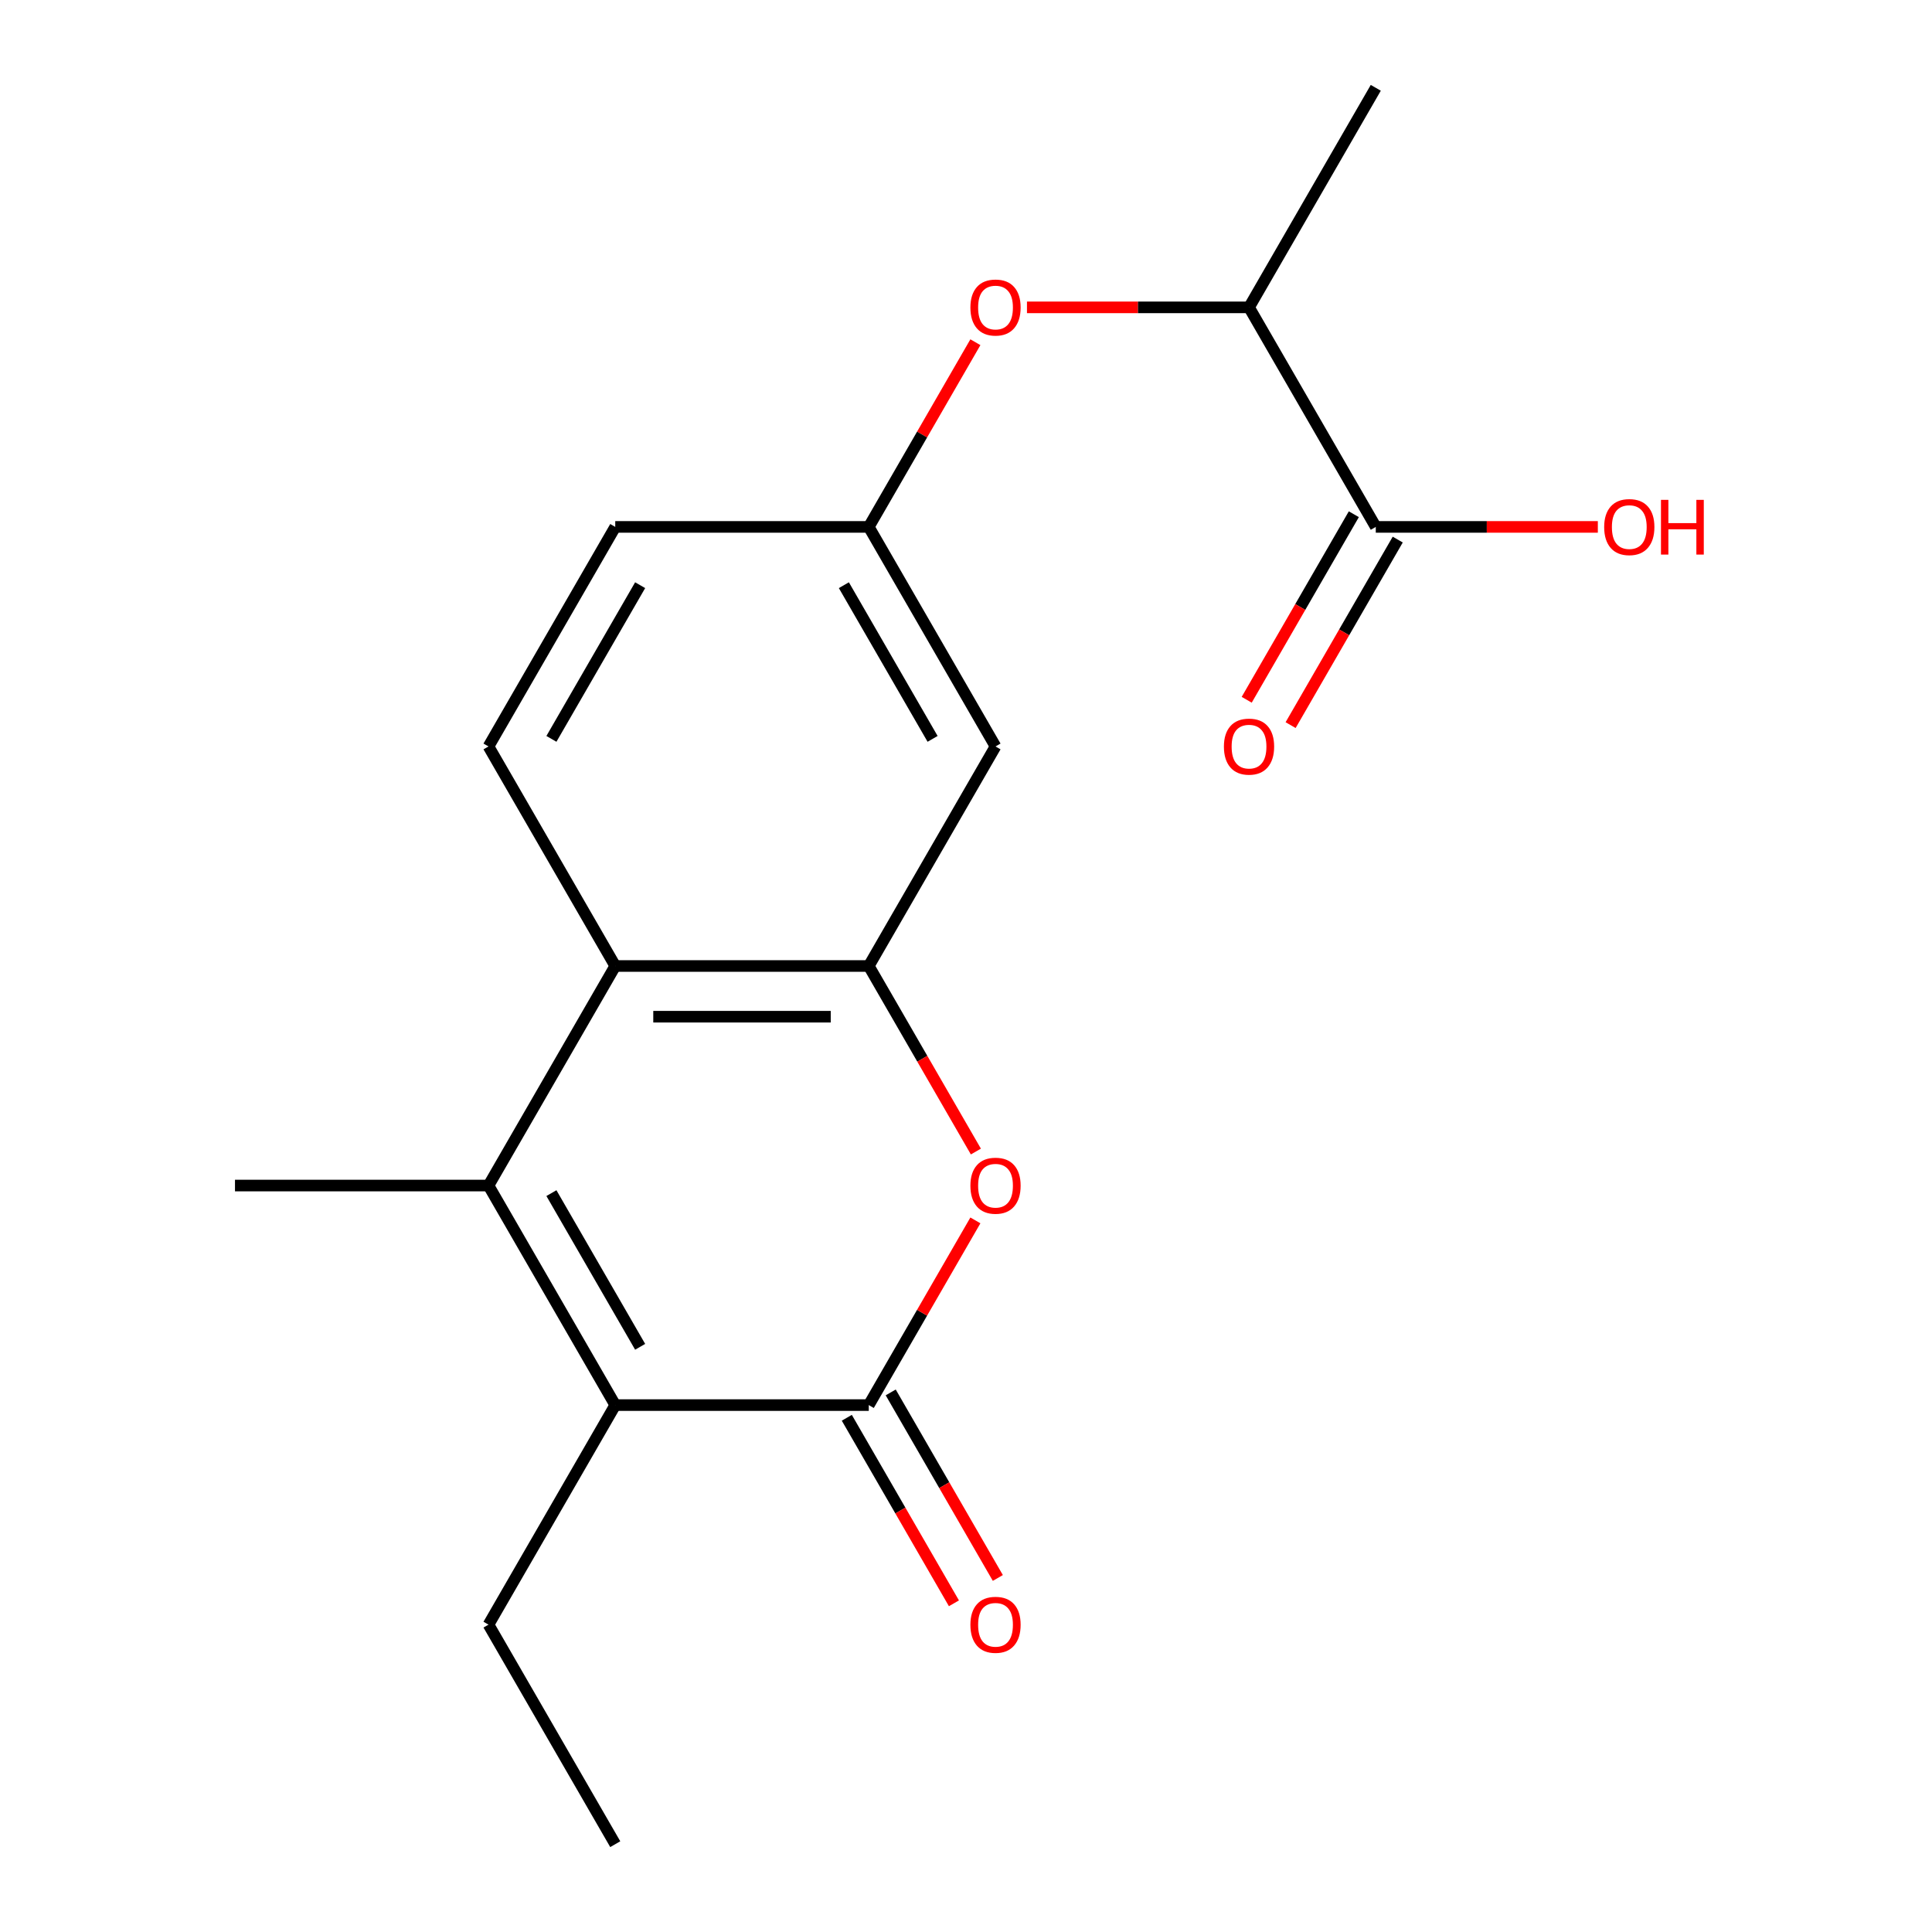 <?xml version='1.0' encoding='iso-8859-1'?>
<svg version='1.1' baseProfile='full'
              xmlns='http://www.w3.org/2000/svg'
                      xmlns:rdkit='http://www.rdkit.org/xml'
                      xmlns:xlink='http://www.w3.org/1999/xlink'
                  xml:space='preserve'
width='1000px' height='1000px' viewBox='0 0 1000 1000'>
<!-- END OF HEADER -->
<rect style='opacity:1.0;fill:#FFFFFF;stroke:none' width='1000' height='1000' x='0' y='0'> </rect>
<path class='bond-1' d='M 449.669,727.273 L 318.453,727.273' style='fill:none;fill-rule:evenodd;stroke:#000000;stroke-width:6px;stroke-linecap:butt;stroke-linejoin:miter;stroke-opacity:1' />
<path class='bond-3' d='M 449.669,727.273 L 477.265,679.475' style='fill:none;fill-rule:evenodd;stroke:#000000;stroke-width:6px;stroke-linecap:butt;stroke-linejoin:miter;stroke-opacity:1' />
<path class='bond-3' d='M 477.265,679.475 L 504.861,631.677' style='fill:none;fill-rule:evenodd;stroke:#FF0000;stroke-width:6px;stroke-linecap:butt;stroke-linejoin:miter;stroke-opacity:1' />
<path class='bond-10' d='M 438.305,733.834 L 466.028,781.852' style='fill:none;fill-rule:evenodd;stroke:#000000;stroke-width:6px;stroke-linecap:butt;stroke-linejoin:miter;stroke-opacity:1' />
<path class='bond-10' d='M 466.028,781.852 L 493.751,829.869' style='fill:none;fill-rule:evenodd;stroke:#FF0000;stroke-width:6px;stroke-linecap:butt;stroke-linejoin:miter;stroke-opacity:1' />
<path class='bond-10' d='M 461.032,720.712 L 488.756,768.73' style='fill:none;fill-rule:evenodd;stroke:#000000;stroke-width:6px;stroke-linecap:butt;stroke-linejoin:miter;stroke-opacity:1' />
<path class='bond-10' d='M 488.756,768.73 L 516.479,816.748' style='fill:none;fill-rule:evenodd;stroke:#FF0000;stroke-width:6px;stroke-linecap:butt;stroke-linejoin:miter;stroke-opacity:1' />
<path class='bond-0' d='M 252.845,613.636 L 318.453,727.273' style='fill:none;fill-rule:evenodd;stroke:#000000;stroke-width:6px;stroke-linecap:butt;stroke-linejoin:miter;stroke-opacity:1' />
<path class='bond-0' d='M 285.413,617.56 L 331.339,697.106' style='fill:none;fill-rule:evenodd;stroke:#000000;stroke-width:6px;stroke-linecap:butt;stroke-linejoin:miter;stroke-opacity:1' />
<path class='bond-15' d='M 252.845,613.636 L 121.629,613.636' style='fill:none;fill-rule:evenodd;stroke:#000000;stroke-width:6px;stroke-linecap:butt;stroke-linejoin:miter;stroke-opacity:1' />
<path class='bond-19' d='M 252.845,613.636 L 318.453,500' style='fill:none;fill-rule:evenodd;stroke:#000000;stroke-width:6px;stroke-linecap:butt;stroke-linejoin:miter;stroke-opacity:1' />
<path class='bond-16' d='M 318.453,727.273 L 252.845,840.909' style='fill:none;fill-rule:evenodd;stroke:#000000;stroke-width:6px;stroke-linecap:butt;stroke-linejoin:miter;stroke-opacity:1' />
<path class='bond-2' d='M 449.669,500 L 477.392,548.018' style='fill:none;fill-rule:evenodd;stroke:#000000;stroke-width:6px;stroke-linecap:butt;stroke-linejoin:miter;stroke-opacity:1' />
<path class='bond-2' d='M 477.392,548.018 L 505.115,596.036' style='fill:none;fill-rule:evenodd;stroke:#FF0000;stroke-width:6px;stroke-linecap:butt;stroke-linejoin:miter;stroke-opacity:1' />
<path class='bond-4' d='M 449.669,500 L 318.453,500' style='fill:none;fill-rule:evenodd;stroke:#000000;stroke-width:6px;stroke-linecap:butt;stroke-linejoin:miter;stroke-opacity:1' />
<path class='bond-4' d='M 429.986,526.243 L 338.135,526.243' style='fill:none;fill-rule:evenodd;stroke:#000000;stroke-width:6px;stroke-linecap:butt;stroke-linejoin:miter;stroke-opacity:1' />
<path class='bond-5' d='M 449.669,500 L 515.277,386.364' style='fill:none;fill-rule:evenodd;stroke:#000000;stroke-width:6px;stroke-linecap:butt;stroke-linejoin:miter;stroke-opacity:1' />
<path class='bond-7' d='M 318.453,500 L 252.845,386.364' style='fill:none;fill-rule:evenodd;stroke:#000000;stroke-width:6px;stroke-linecap:butt;stroke-linejoin:miter;stroke-opacity:1' />
<path class='bond-11' d='M 515.277,386.364 L 449.669,272.727' style='fill:none;fill-rule:evenodd;stroke:#000000;stroke-width:6px;stroke-linecap:butt;stroke-linejoin:miter;stroke-opacity:1' />
<path class='bond-11' d='M 482.708,382.44 L 436.783,302.894' style='fill:none;fill-rule:evenodd;stroke:#000000;stroke-width:6px;stroke-linecap:butt;stroke-linejoin:miter;stroke-opacity:1' />
<path class='bond-6' d='M 712.101,272.727 L 646.493,159.091' style='fill:none;fill-rule:evenodd;stroke:#000000;stroke-width:6px;stroke-linecap:butt;stroke-linejoin:miter;stroke-opacity:1' />
<path class='bond-12' d='M 700.737,266.166 L 673.014,314.184' style='fill:none;fill-rule:evenodd;stroke:#000000;stroke-width:6px;stroke-linecap:butt;stroke-linejoin:miter;stroke-opacity:1' />
<path class='bond-12' d='M 673.014,314.184 L 645.291,362.202' style='fill:none;fill-rule:evenodd;stroke:#FF0000;stroke-width:6px;stroke-linecap:butt;stroke-linejoin:miter;stroke-opacity:1' />
<path class='bond-12' d='M 723.464,279.288 L 695.741,327.306' style='fill:none;fill-rule:evenodd;stroke:#000000;stroke-width:6px;stroke-linecap:butt;stroke-linejoin:miter;stroke-opacity:1' />
<path class='bond-12' d='M 695.741,327.306 L 668.018,375.324' style='fill:none;fill-rule:evenodd;stroke:#FF0000;stroke-width:6px;stroke-linecap:butt;stroke-linejoin:miter;stroke-opacity:1' />
<path class='bond-14' d='M 712.101,272.727 L 769.568,272.727' style='fill:none;fill-rule:evenodd;stroke:#000000;stroke-width:6px;stroke-linecap:butt;stroke-linejoin:miter;stroke-opacity:1' />
<path class='bond-14' d='M 769.568,272.727 L 827.036,272.727' style='fill:none;fill-rule:evenodd;stroke:#FF0000;stroke-width:6px;stroke-linecap:butt;stroke-linejoin:miter;stroke-opacity:1' />
<path class='bond-20' d='M 252.845,386.364 L 318.453,272.727' style='fill:none;fill-rule:evenodd;stroke:#000000;stroke-width:6px;stroke-linecap:butt;stroke-linejoin:miter;stroke-opacity:1' />
<path class='bond-20' d='M 285.413,382.44 L 331.339,302.894' style='fill:none;fill-rule:evenodd;stroke:#000000;stroke-width:6px;stroke-linecap:butt;stroke-linejoin:miter;stroke-opacity:1' />
<path class='bond-8' d='M 504.861,177.131 L 477.265,224.929' style='fill:none;fill-rule:evenodd;stroke:#FF0000;stroke-width:6px;stroke-linecap:butt;stroke-linejoin:miter;stroke-opacity:1' />
<path class='bond-8' d='M 477.265,224.929 L 449.669,272.727' style='fill:none;fill-rule:evenodd;stroke:#000000;stroke-width:6px;stroke-linecap:butt;stroke-linejoin:miter;stroke-opacity:1' />
<path class='bond-9' d='M 531.557,159.091 L 589.025,159.091' style='fill:none;fill-rule:evenodd;stroke:#FF0000;stroke-width:6px;stroke-linecap:butt;stroke-linejoin:miter;stroke-opacity:1' />
<path class='bond-9' d='M 589.025,159.091 L 646.493,159.091' style='fill:none;fill-rule:evenodd;stroke:#000000;stroke-width:6px;stroke-linecap:butt;stroke-linejoin:miter;stroke-opacity:1' />
<path class='bond-17' d='M 646.493,159.091 L 712.101,45.455' style='fill:none;fill-rule:evenodd;stroke:#000000;stroke-width:6px;stroke-linecap:butt;stroke-linejoin:miter;stroke-opacity:1' />
<path class='bond-13' d='M 449.669,272.727 L 318.453,272.727' style='fill:none;fill-rule:evenodd;stroke:#000000;stroke-width:6px;stroke-linecap:butt;stroke-linejoin:miter;stroke-opacity:1' />
<path class='bond-18' d='M 252.845,840.909 L 318.453,954.545' style='fill:none;fill-rule:evenodd;stroke:#000000;stroke-width:6px;stroke-linecap:butt;stroke-linejoin:miter;stroke-opacity:1' />
<path  class='atom-4' d='M 502.277 613.716
Q 502.277 606.916, 505.637 603.116
Q 508.997 599.316, 515.277 599.316
Q 521.557 599.316, 524.917 603.116
Q 528.277 606.916, 528.277 613.716
Q 528.277 620.596, 524.877 624.516
Q 521.477 628.396, 515.277 628.396
Q 509.037 628.396, 505.637 624.516
Q 502.277 620.636, 502.277 613.716
M 515.277 625.196
Q 519.597 625.196, 521.917 622.316
Q 524.277 619.396, 524.277 613.716
Q 524.277 608.156, 521.917 605.356
Q 519.597 602.516, 515.277 602.516
Q 510.957 602.516, 508.597 605.316
Q 506.277 608.116, 506.277 613.716
Q 506.277 619.436, 508.597 622.316
Q 510.957 625.196, 515.277 625.196
' fill='#FF0000'/>
<path  class='atom-9' d='M 502.277 159.171
Q 502.277 152.371, 505.637 148.571
Q 508.997 144.771, 515.277 144.771
Q 521.557 144.771, 524.917 148.571
Q 528.277 152.371, 528.277 159.171
Q 528.277 166.051, 524.877 169.971
Q 521.477 173.851, 515.277 173.851
Q 509.037 173.851, 505.637 169.971
Q 502.277 166.091, 502.277 159.171
M 515.277 170.651
Q 519.597 170.651, 521.917 167.771
Q 524.277 164.851, 524.277 159.171
Q 524.277 153.611, 521.917 150.811
Q 519.597 147.971, 515.277 147.971
Q 510.957 147.971, 508.597 150.771
Q 506.277 153.571, 506.277 159.171
Q 506.277 164.891, 508.597 167.771
Q 510.957 170.651, 515.277 170.651
' fill='#FF0000'/>
<path  class='atom-11' d='M 502.277 840.989
Q 502.277 834.189, 505.637 830.389
Q 508.997 826.589, 515.277 826.589
Q 521.557 826.589, 524.917 830.389
Q 528.277 834.189, 528.277 840.989
Q 528.277 847.869, 524.877 851.789
Q 521.477 855.669, 515.277 855.669
Q 509.037 855.669, 505.637 851.789
Q 502.277 847.909, 502.277 840.989
M 515.277 852.469
Q 519.597 852.469, 521.917 849.589
Q 524.277 846.669, 524.277 840.989
Q 524.277 835.429, 521.917 832.629
Q 519.597 829.789, 515.277 829.789
Q 510.957 829.789, 508.597 832.589
Q 506.277 835.389, 506.277 840.989
Q 506.277 846.709, 508.597 849.589
Q 510.957 852.469, 515.277 852.469
' fill='#FF0000'/>
<path  class='atom-13' d='M 633.493 386.444
Q 633.493 379.644, 636.853 375.844
Q 640.213 372.044, 646.493 372.044
Q 652.773 372.044, 656.133 375.844
Q 659.493 379.644, 659.493 386.444
Q 659.493 393.324, 656.093 397.244
Q 652.693 401.124, 646.493 401.124
Q 640.253 401.124, 636.853 397.244
Q 633.493 393.364, 633.493 386.444
M 646.493 397.924
Q 650.813 397.924, 653.133 395.044
Q 655.493 392.124, 655.493 386.444
Q 655.493 380.884, 653.133 378.084
Q 650.813 375.244, 646.493 375.244
Q 642.173 375.244, 639.813 378.044
Q 637.493 380.844, 637.493 386.444
Q 637.493 392.164, 639.813 395.044
Q 642.173 397.924, 646.493 397.924
' fill='#FF0000'/>
<path  class='atom-15' d='M 830.317 272.807
Q 830.317 266.007, 833.677 262.207
Q 837.037 258.407, 843.317 258.407
Q 849.597 258.407, 852.957 262.207
Q 856.317 266.007, 856.317 272.807
Q 856.317 279.687, 852.917 283.607
Q 849.517 287.487, 843.317 287.487
Q 837.077 287.487, 833.677 283.607
Q 830.317 279.727, 830.317 272.807
M 843.317 284.287
Q 847.637 284.287, 849.957 281.407
Q 852.317 278.487, 852.317 272.807
Q 852.317 267.247, 849.957 264.447
Q 847.637 261.607, 843.317 261.607
Q 838.997 261.607, 836.637 264.407
Q 834.317 267.207, 834.317 272.807
Q 834.317 278.527, 836.637 281.407
Q 838.997 284.287, 843.317 284.287
' fill='#FF0000'/>
<path  class='atom-15' d='M 859.717 258.727
L 863.557 258.727
L 863.557 270.767
L 878.037 270.767
L 878.037 258.727
L 881.877 258.727
L 881.877 287.047
L 878.037 287.047
L 878.037 273.967
L 863.557 273.967
L 863.557 287.047
L 859.717 287.047
L 859.717 258.727
' fill='#FF0000'/>
</svg>
